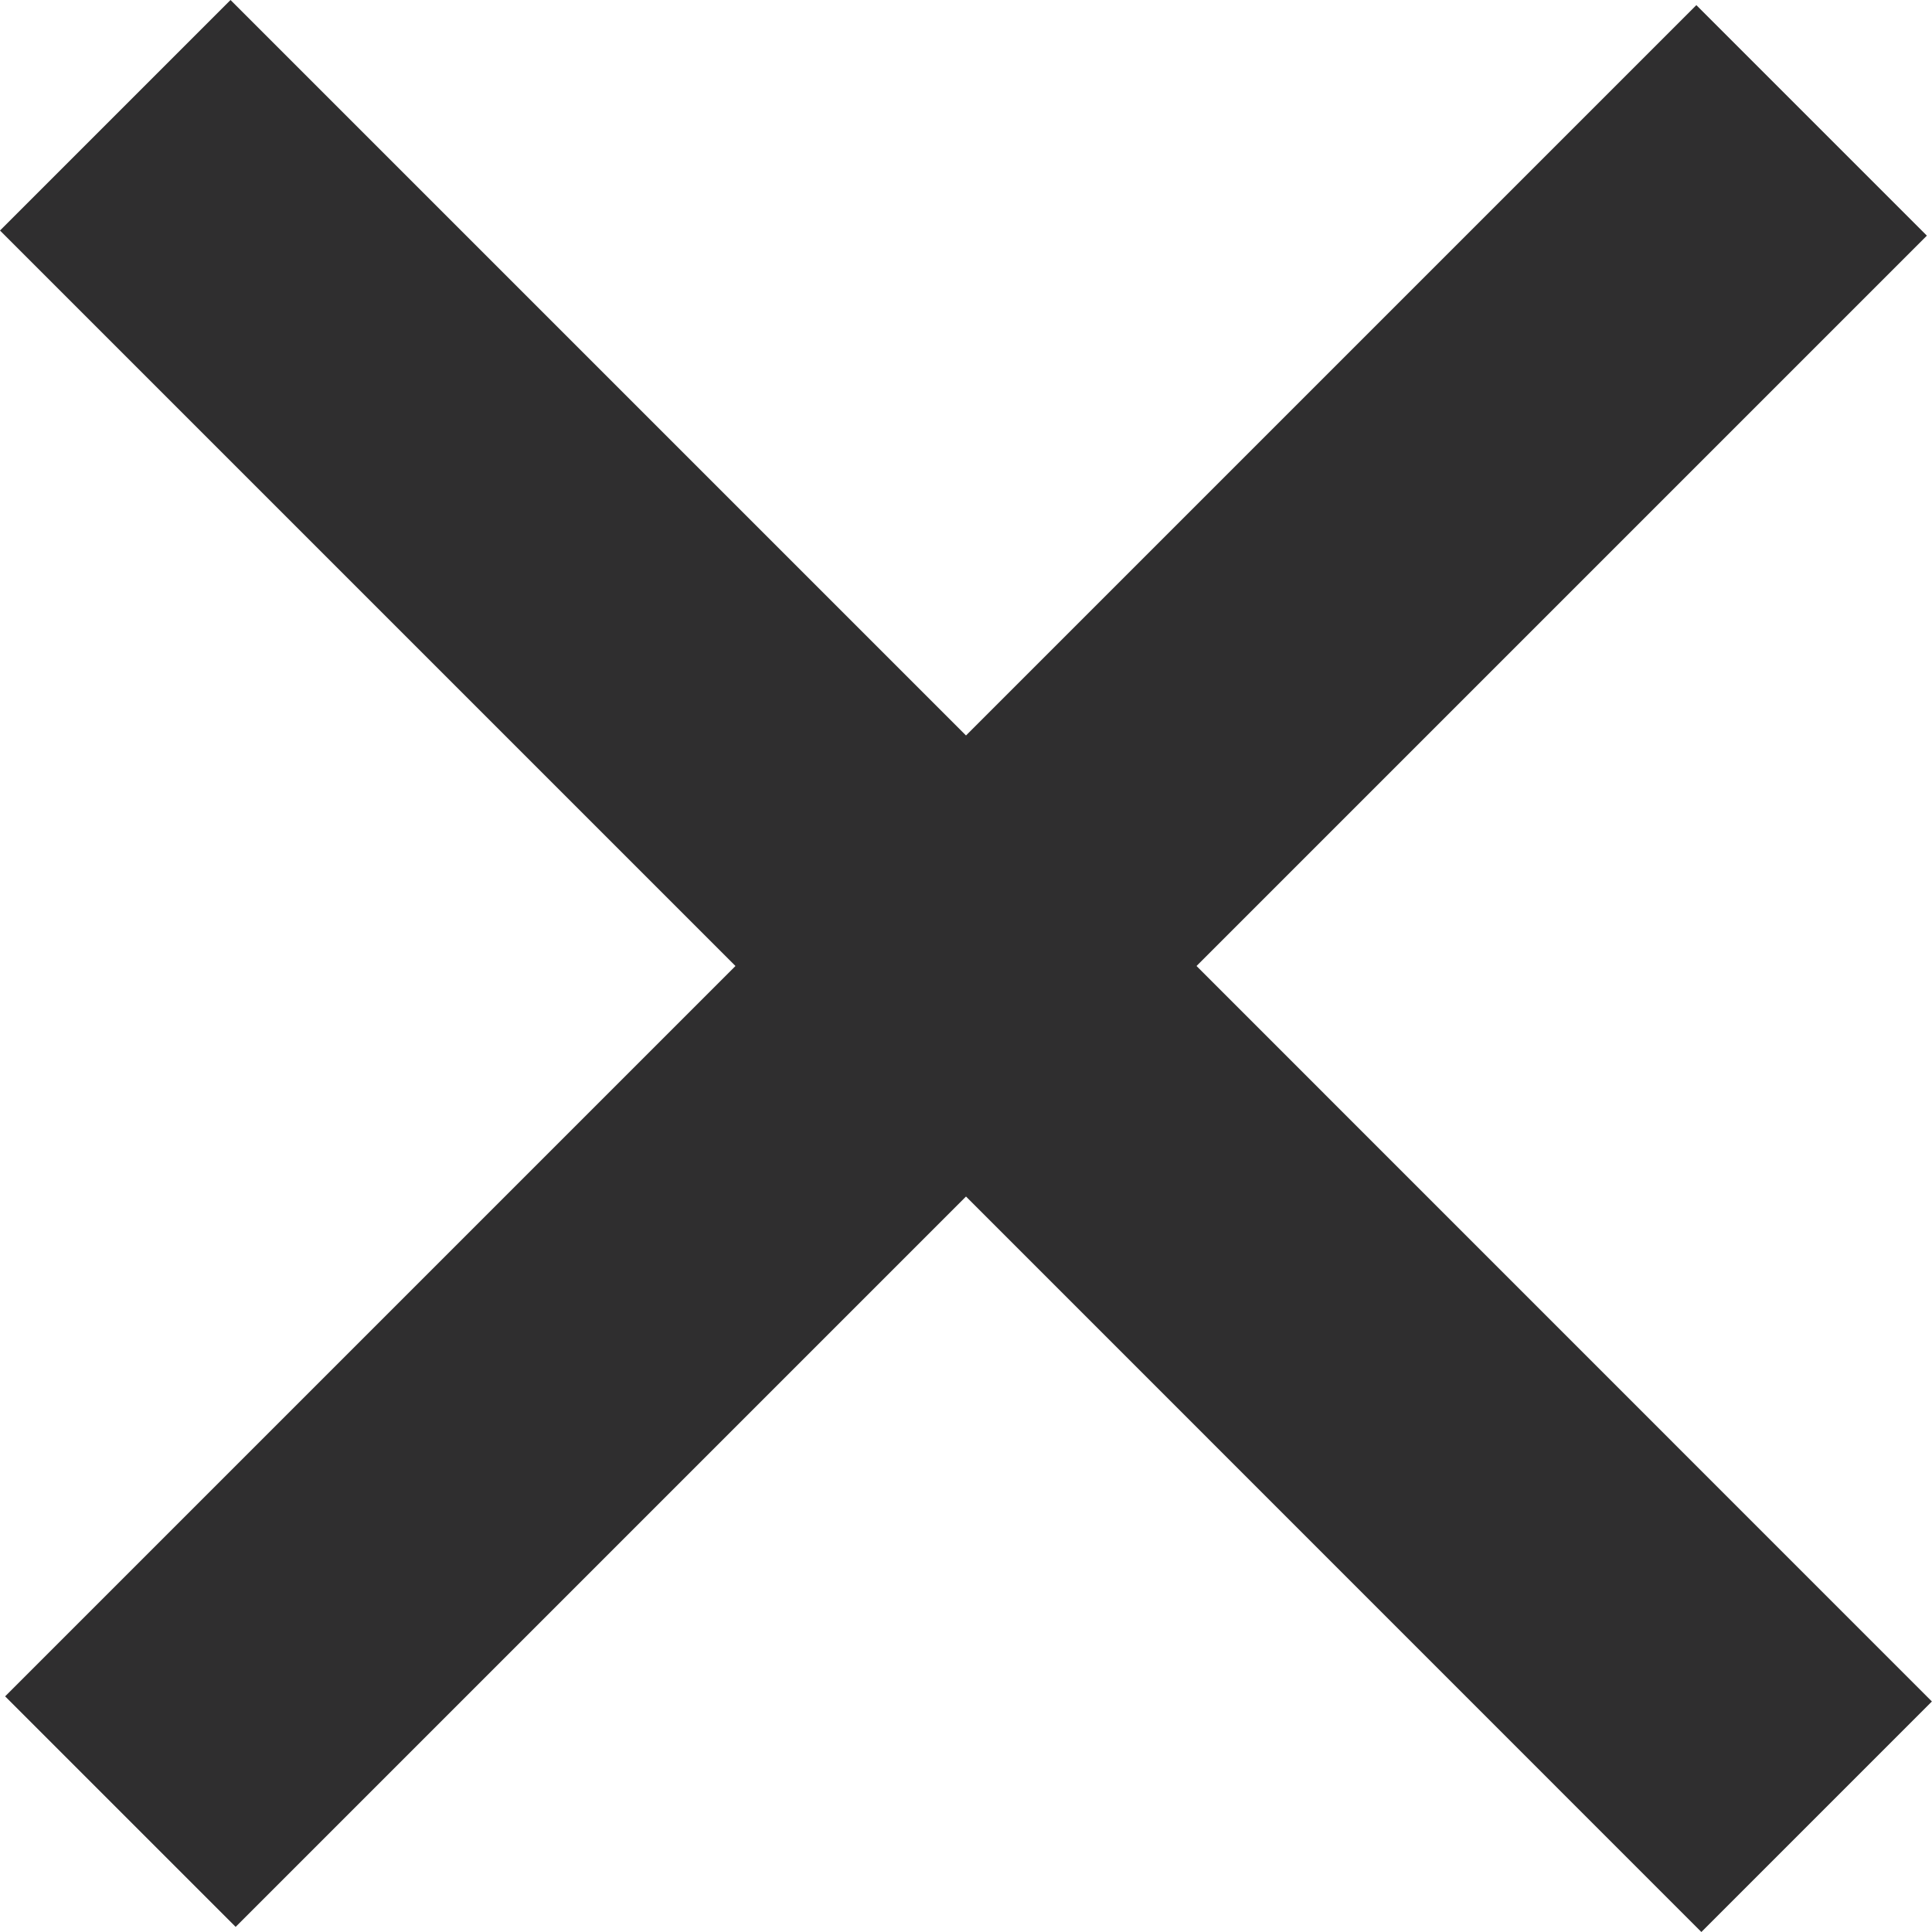 <?xml version="1.0" encoding="utf-8"?>
<!-- Generator: Adobe Illustrator 17.0.0, SVG Export Plug-In . SVG Version: 6.00 Build 0)  -->
<!DOCTYPE svg PUBLIC "-//W3C//DTD SVG 1.1//EN" "http://www.w3.org/Graphics/SVG/1.1/DTD/svg11.dtd">
<svg version="1.1" id="Layer_2" xmlns="http://www.w3.org/2000/svg" xmlns:xlink="http://www.w3.org/1999/xlink" x="0px" y="0px"
	 width="18.078px" height="18.078px" viewBox="0 0 18.078 18.078" style="enable-background:new 0 0 18.078 18.078;"
	 xml:space="preserve">
<style type="text/css">
	.st0{fill:#395B9A;}
	.st1{fill:#007AB9;}
	.st2{fill:#E04006;}
	.st3{fill:#2F2E2F;}
</style>
<path id="facebook-circle-icon" class="st0" d="M74.696,0c-11.92,0-21.582,9.663-21.582,21.582s9.663,21.582,21.582,21.582
	s21.582-9.663,21.582-21.582S86.616,0,74.696,0z M81.084,12.697c0,0-2.159,0-3.016,0c-1.065,0-1.287,0.436-1.287,1.538
	c0,0.917,0,2.662,0,2.662h4.303l-0.414,4.672h-3.889v13.958h-5.574V21.628h-2.899v-4.731h2.899c0,0,0-0.68,0-3.726
	c0-3.497,1.87-5.323,6.018-5.323c0.679,0,3.859,0,3.859,0L81.084,12.697L81.084,12.697z"/>
<path id="linkedin-circle-icon" class="st1" d="M179.696,0c-11.92,0-21.582,9.663-21.582,21.582s9.663,21.582,21.582,21.582
	c11.92,0,21.582-9.663,21.582-21.582S191.616,0,179.696,0z M173.938,32.016H169.2V16.707h4.739V32.016z M171.546,14.702
	c-1.548,0-2.802-1.265-2.802-2.825s1.255-2.825,2.802-2.825c1.547,0,2.802,1.265,2.802,2.825S173.094,14.702,171.546,14.702z
	 M191.696,32.016h-4.716c0,0,0-5.832,0-8.036s-0.837-3.434-2.58-3.434c-1.897,0-2.888,1.281-2.888,3.434c0,2.358,0,8.036,0,8.036
	h-4.545V16.707h4.545v2.062c0,0,1.367-2.529,4.613-2.529c3.246,0,5.57,1.982,5.57,6.083
	C191.696,26.423,191.696,32.016,191.696,32.016z"/>
<path id="google-plus-circle-icon" class="st2" d="M128.139,29.404c0,2.121-1.723,3.778-5.289,3.778
	c-2.789,0-4.804-1.766-4.804-3.887c0-2.079,2.364-3.872,5.153-3.841C126.294,25.455,128.139,27.382,128.139,29.404z M147.945,21.582
	c0,11.92-9.663,21.582-21.582,21.582s-21.582-9.663-21.582-21.582S114.444,0,126.363,0S147.945,9.663,147.945,21.582z
	 M130.542,29.157c0-1.958-0.731-3.238-2.944-4.895c-2.244-1.636-2.792-2.561-0.65-4.217c1.207-0.933,2.053-2.177,2.053-3.713
	c0-1.673-0.684-3.191-1.971-3.928h1.823l1.552-1.629c0,0-5.852,0-6.946,0c-4.336,0-6.463,2.599-6.463,5.458
	c0,2.922,2.004,5.223,5.919,5.223c-0.607,1.225-0.363,2.357,0.63,3.166c-6.685,0-8.115,2.933-8.115,5.193
	c0,2.928,3.365,4.668,7.401,4.668C128.348,34.484,130.542,31.56,130.542,29.157z M139.601,14.301h-3.205v-3.205h-1.602v3.205h-3.205
	v1.602h3.205v3.205h1.602v-3.205h3.205V14.301z M126.209,16.437c-0.323-2.458-1.925-4.476-3.796-4.532
	c-1.872-0.056-3.128,1.826-2.804,4.285c0.323,2.459,2.102,4.176,3.975,4.232C125.455,20.479,126.532,18.896,126.209,16.437z"/>
<path id="lock-icon" d="M138.06,69.996v-2.395c0-2.332,1.897-4.229,4.229-4.229c2.332,0,4.229,1.897,4.229,4.229v2.395h-1.911
	v-2.395c0-1.278-1.04-2.318-2.318-2.318s-2.318,1.04-2.318,2.318v2.395H138.06z M136.633,71.143v7.975h11.312v-7.975H136.633z"/>
<path id="user-7-icon" d="M116.609,77.076h-15.745c-0.043-2.49,1.124-5.101,4.536-6.907c-0.688-0.726-1.533-2-1.533-3.88
	c0-2.705,2.201-4.906,4.906-4.906s4.906,2.201,4.906,4.906c0,1.901-0.866,3.181-1.574,3.91
	C115.37,71.863,116.652,74.547,116.609,77.076z M102.548,75.543h12.374c-0.737-3.38-4.367-4.036-4.598-5.157
	c-0.255-1.235,1.822-1.381,1.822-4.098c0-1.86-1.513-3.373-3.373-3.373s-3.373,1.513-3.373,3.373c0,2.68,2.014,2.851,1.768,4.062
	C106.933,71.501,103.276,72.125,102.548,75.543z"/>
<path id="email-3-icon" d="M70.925,71.911l-7.841-6.498h15.703L70.925,71.911z M70.923,74.031l-7.872-6.522v9.567h15.745v-9.552
	L70.923,74.031z"/>
<g>
	<g>
		<path class="st3" d="M9.039,6.882l6.834-6.834l2.157,2.157l-6.834,6.834l6.881,6.882l-2.157,2.157l-6.881-6.882L2.205,18.03
			l-2.157-2.157l6.834-6.834L0,2.157L2.157,0L9.039,6.882z"/>
	</g>
</g>
</svg>
